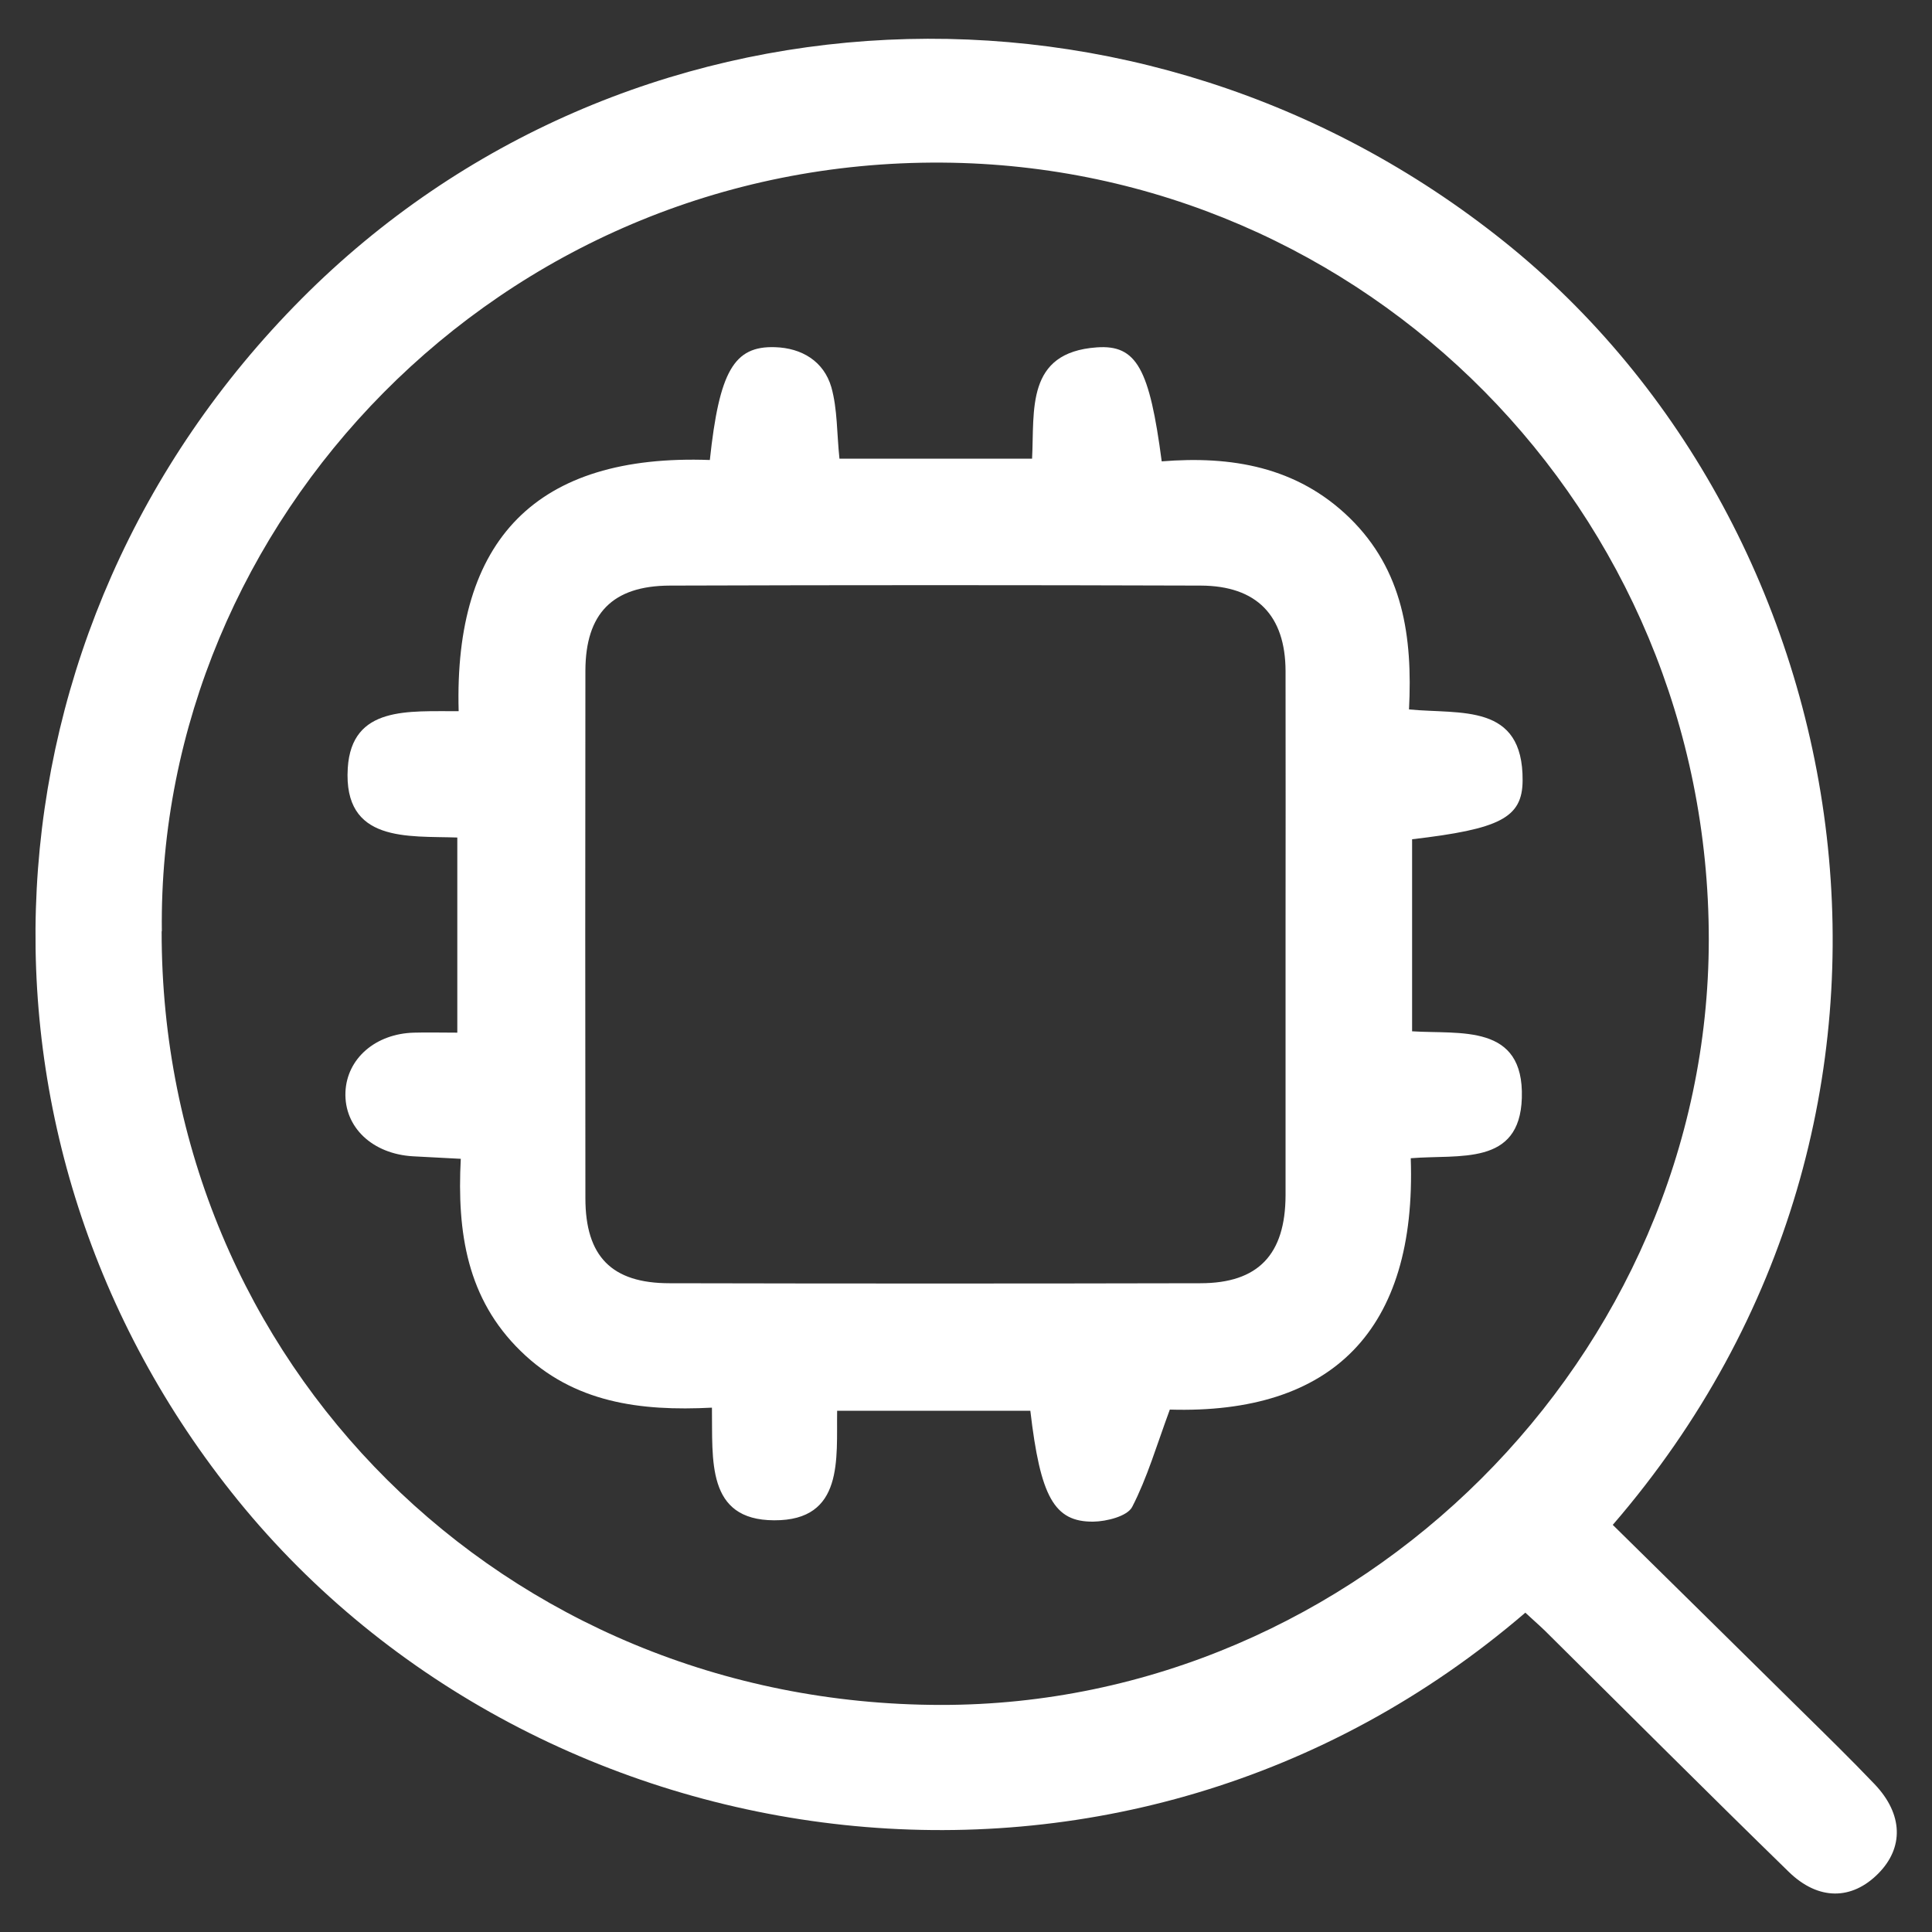 <svg width="30" height="30" viewBox="0 0 30 30" fill="none" xmlns="http://www.w3.org/2000/svg">
<rect x="0" y="0" width="30" height="30" fill="#333333" stroke="none"/>
<g clip-path="url(#clip0_5246_5894)">
<path d="M23.687 25.04C17.447 30.401 8.369 29.054 3.695 23.297C-0.844 17.705 -0.427 9.779 4.679 4.643C9.677 -0.385 17.717 -0.766 23.357 3.752C28.925 8.213 30.581 17.264 25.043 23.678C26.015 24.635 26.993 25.598 27.968 26.561C28.352 26.939 28.739 27.317 29.111 27.707C29.552 28.172 29.564 28.691 29.165 29.093C28.757 29.504 28.238 29.516 27.776 29.066C26.504 27.827 25.25 26.57 23.99 25.322C23.891 25.226 23.786 25.136 23.687 25.043V25.04ZM2.51 14.462C2.504 21.173 7.832 26.465 14.603 26.474C21.089 26.483 26.531 21.062 26.534 14.588C26.534 7.937 21.212 2.57 14.63 2.525C7.733 2.477 2.438 8.117 2.513 14.459L2.51 14.462Z" fill="white"/>
<path d="M11.022 7.146C11.169 5.766 11.397 5.37 12.033 5.391C12.45 5.403 12.792 5.61 12.909 6.012C13.005 6.354 12.993 6.726 13.035 7.122H16.026C16.065 6.372 15.924 5.472 17.031 5.394C17.652 5.349 17.85 5.73 18.039 7.164C19.113 7.077 20.136 7.242 20.958 8.043C21.786 8.853 21.936 9.882 21.879 11.016C22.68 11.094 23.652 10.911 23.643 12.12C23.64 12.702 23.286 12.873 21.927 13.032V16.014C22.674 16.062 23.667 15.888 23.631 17.049C23.598 18.111 22.665 17.922 21.906 17.985C21.999 20.658 20.685 21.963 18.165 21.888C17.958 22.449 17.814 22.947 17.58 23.4C17.505 23.544 17.184 23.625 16.977 23.628C16.368 23.634 16.155 23.241 15.999 21.906H12.999C12.987 22.647 13.11 23.613 12.021 23.607C10.962 23.604 11.067 22.668 11.055 21.858C9.939 21.915 8.907 21.783 8.085 20.979C7.254 20.169 7.095 19.143 7.155 17.994C6.882 17.979 6.648 17.967 6.414 17.955C5.781 17.919 5.343 17.502 5.364 16.959C5.385 16.437 5.832 16.05 6.429 16.035C6.636 16.029 6.843 16.035 7.101 16.035V13.005C6.339 12.978 5.328 13.092 5.4 11.928C5.46 10.953 6.351 11.049 7.122 11.043C7.047 8.379 8.325 7.044 11.025 7.143L11.022 7.146ZM19.962 14.541C19.962 13.167 19.965 11.793 19.962 10.419C19.959 9.558 19.515 9.096 18.645 9.093C15.897 9.084 13.149 9.084 10.401 9.093C9.507 9.096 9.093 9.531 9.09 10.413C9.087 13.143 9.087 15.873 9.09 18.606C9.09 19.509 9.498 19.926 10.395 19.926C13.143 19.932 15.891 19.932 18.639 19.926C19.539 19.926 19.959 19.479 19.962 18.561C19.962 17.223 19.962 15.882 19.962 14.544V14.541Z" fill="white"/>
</g>
<defs>
<clipPath id="clip0_5246_5894">
<rect width="30" height="30" fill="white"/>
</clipPath>
</defs>
</svg>
